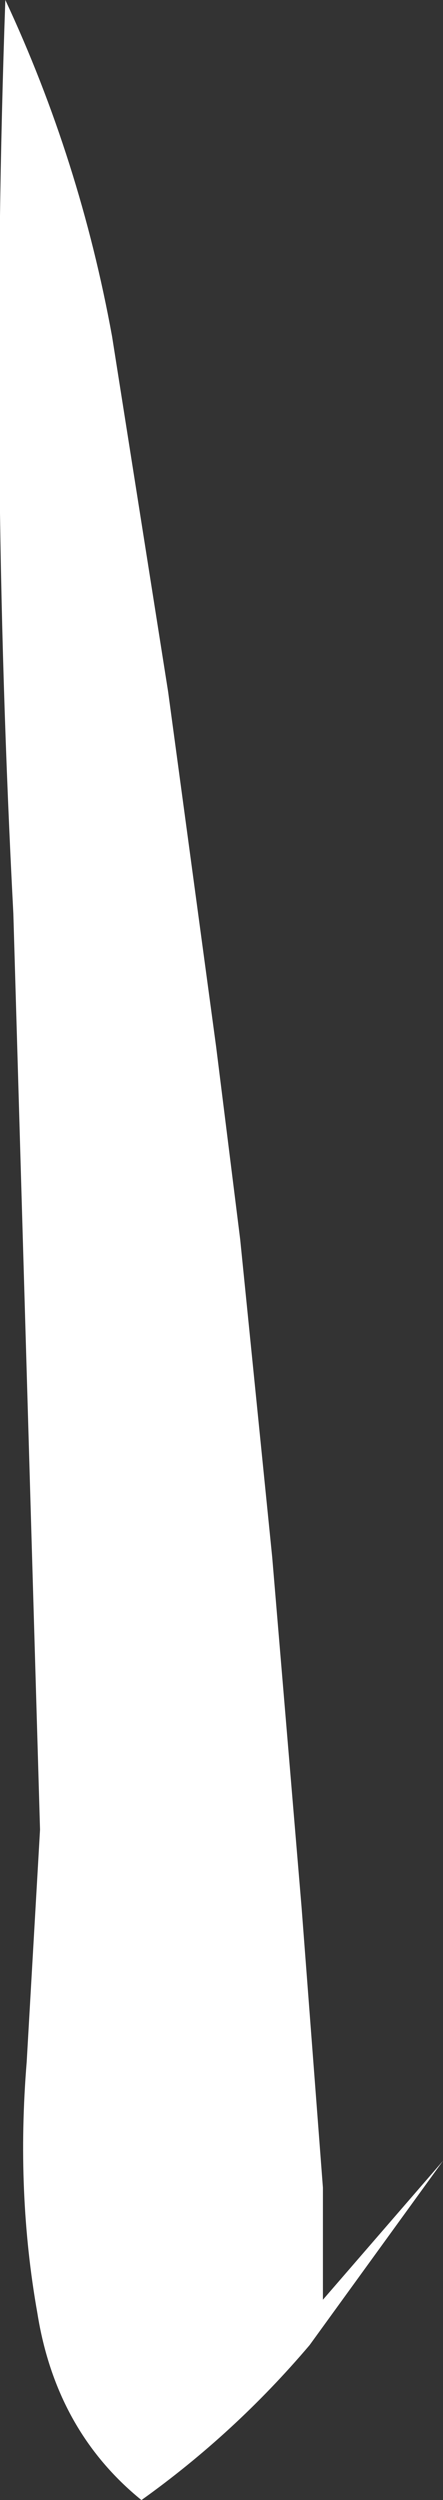 <?xml version="1.0" encoding="UTF-8" standalone="no"?>
<svg xmlns:xlink="http://www.w3.org/1999/xlink" height="46.8px" width="8.3px" xmlns="http://www.w3.org/2000/svg">
  <rect width="100%" height="100%" fill="#333333" stroke="none"/>
  <g transform="matrix(1.0, 0.0, 0.0, 1.0, 0.1, 0.0)">
    <path d="M3.95 19.6 L4.4 23.2 5.0 29.15 5.55 35.7 5.95 40.95 5.95 43.05 8.2 40.45 5.7 43.9 Q4.3 45.55 2.55 46.8 0.95 45.5 0.6 43.3 0.2 41.05 0.4 38.6 L0.65 34.25 0.15 17.1 Q-0.3 8.5 0.0 0.0 1.4 3.0 2.0 6.3 L3.05 12.95 3.95 19.6" fill="#ffffff" fill-rule="evenodd" stroke="none"/>
  </g>
</svg>
